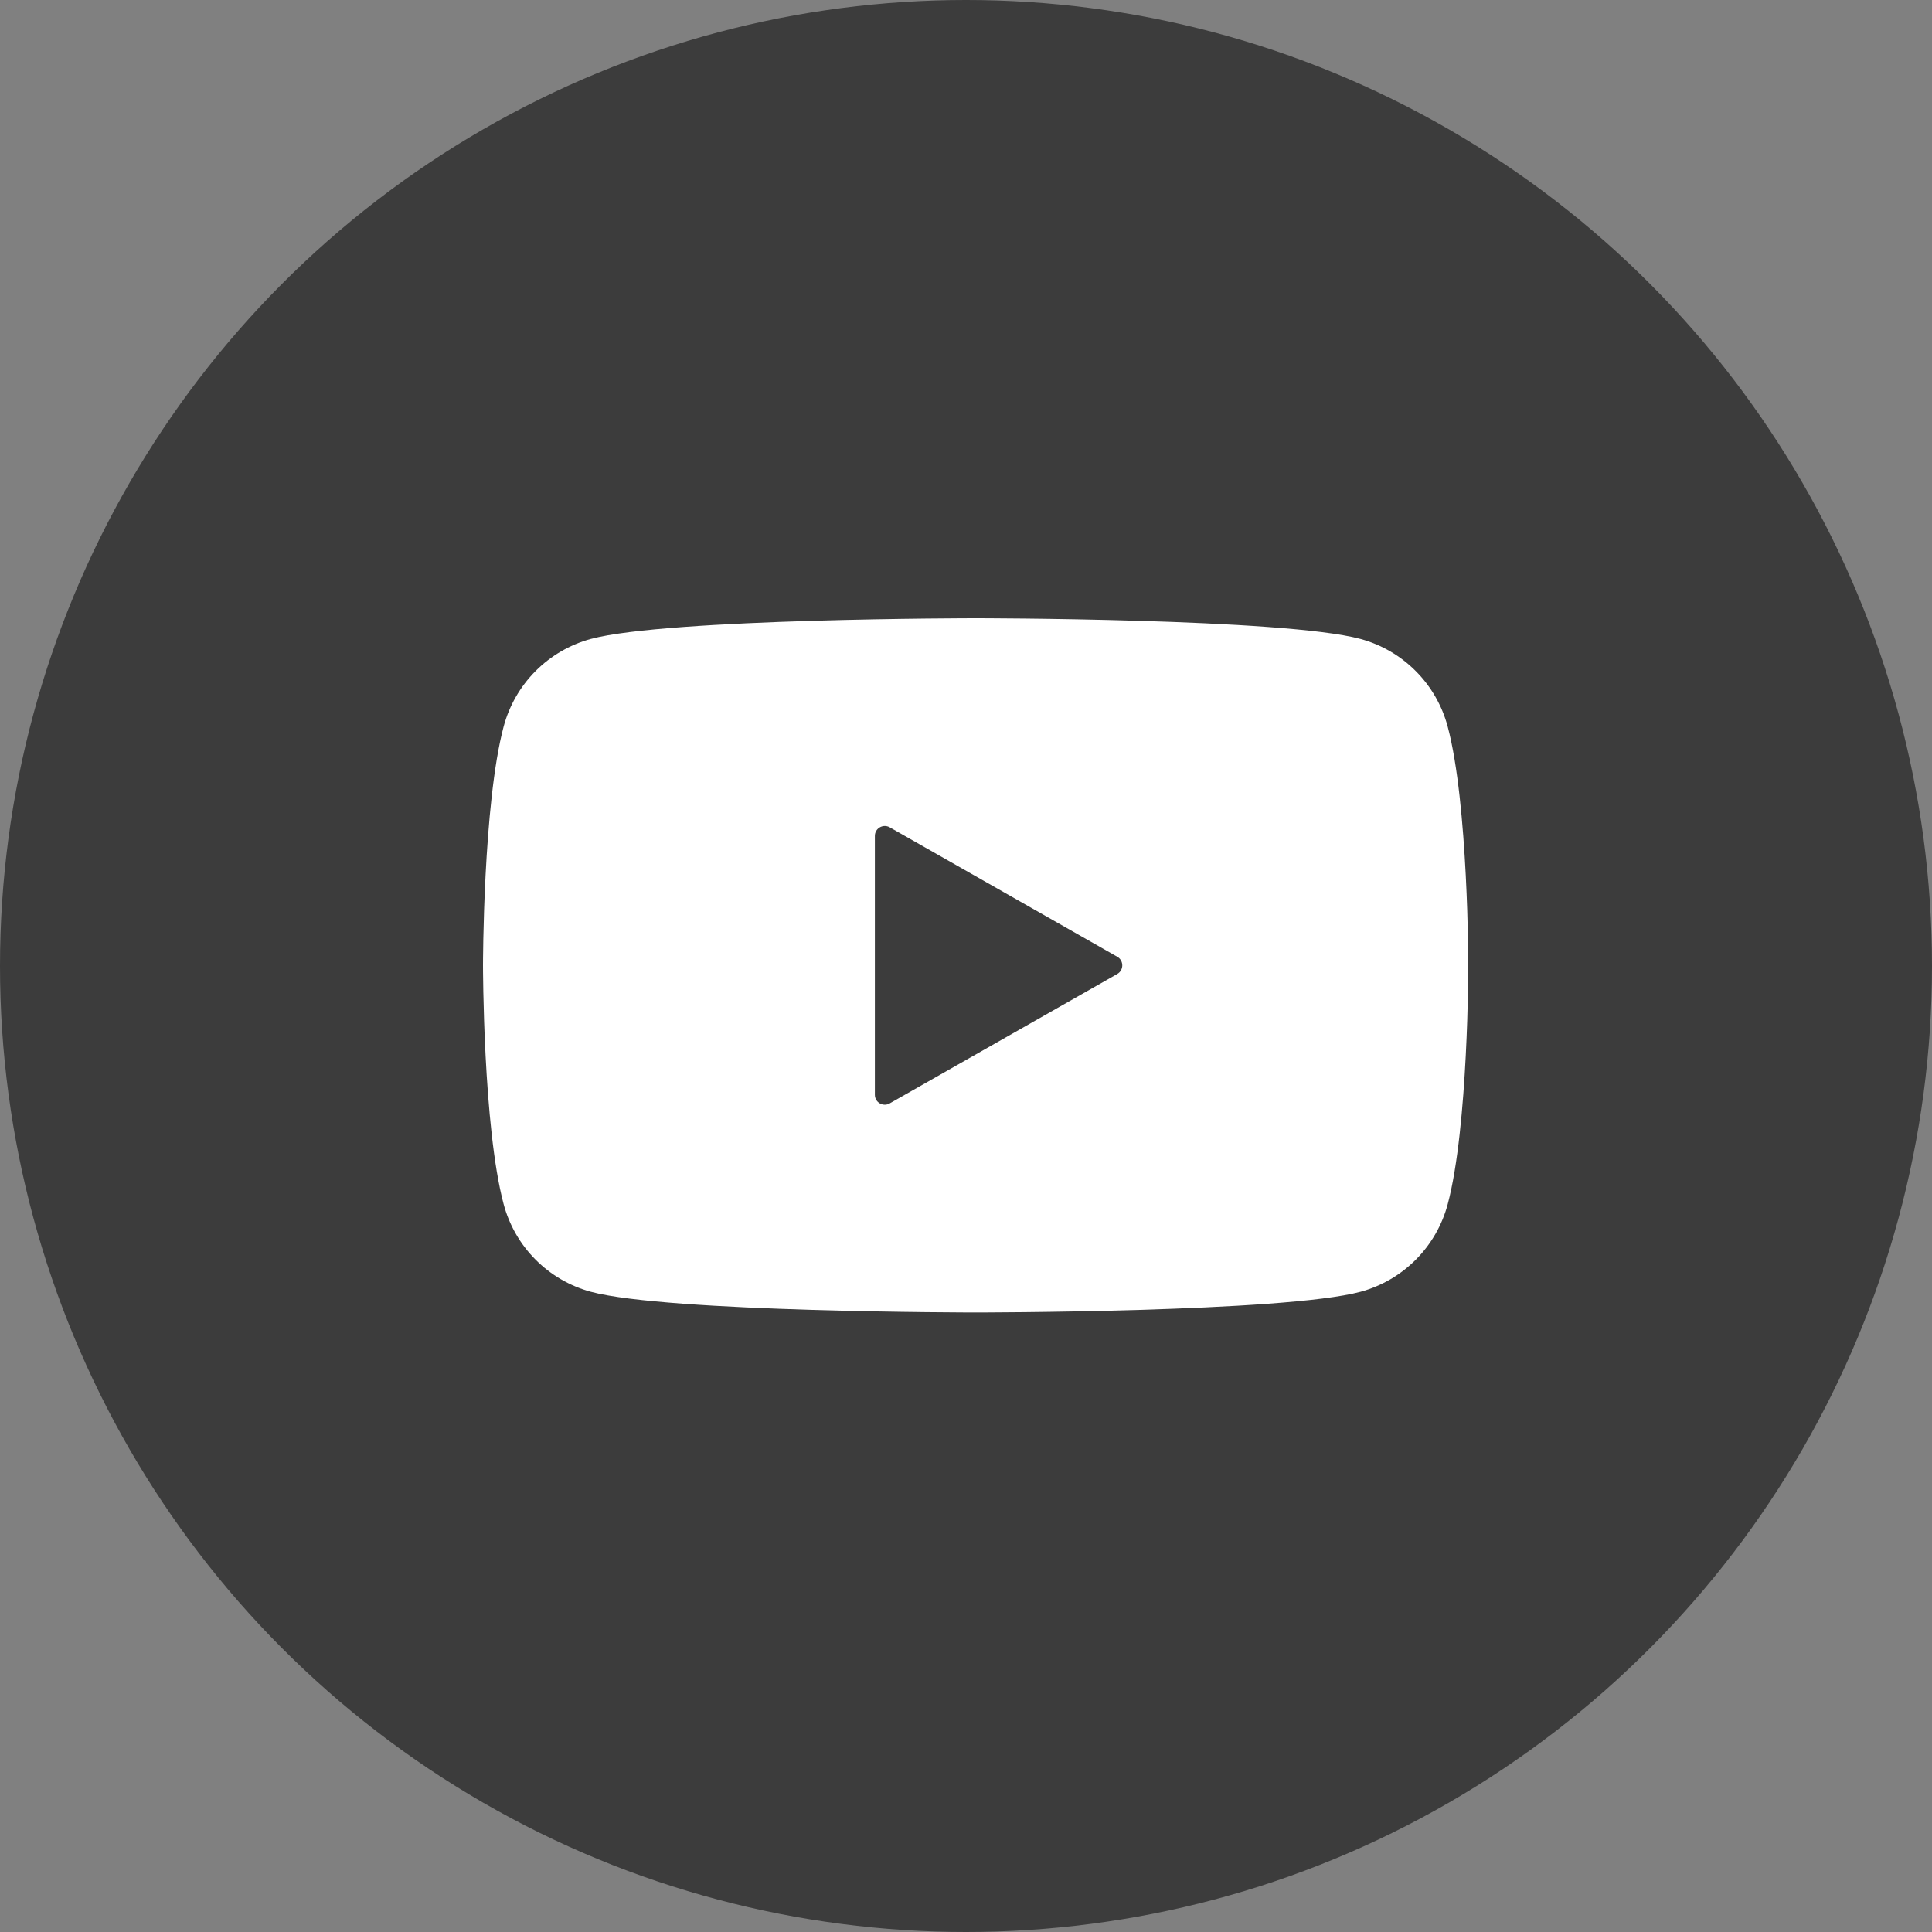 <?xml version="1.0" encoding="UTF-8"?> <svg xmlns="http://www.w3.org/2000/svg" width="100" height="100" viewBox="0 0 100 100" fill="none"><rect x="0" y="0" width="100" height="100" fill="#808080" stroke="none"/> <circle cx="50" cy="50" r="50" fill="#3C3C3C"></circle> <circle cx="50.5" cy="49.795" r="11.558" fill="#3C3C3C"></circle> <path d="M74.933 37.612C74.645 36.527 74.077 35.536 73.285 34.74C72.494 33.943 71.507 33.368 70.424 33.073C66.448 32 50.5 32 50.5 32C50.5 32 34.552 32 30.574 33.073C29.491 33.369 28.505 33.944 27.714 34.74C26.923 35.537 26.355 36.527 26.067 37.612C25 41.616 25 49.967 25 49.967C25 49.967 25 58.318 26.067 62.322C26.355 63.407 26.923 64.397 27.715 65.194C28.506 65.991 29.493 66.565 30.576 66.861C34.552 67.934 50.5 67.934 50.5 67.934C50.5 67.934 66.448 67.934 70.426 66.861C71.51 66.566 72.496 65.991 73.288 65.194C74.079 64.398 74.647 63.407 74.935 62.322C76 58.318 76 49.967 76 49.967C76 49.967 76 41.616 74.933 37.612ZM46.05 57.112C45.708 57.307 45.283 57.06 45.283 56.666V43.267C45.283 42.874 45.708 42.627 46.05 42.821L57.829 49.521C58.175 49.718 58.175 50.216 57.829 50.413L46.05 57.112Z" fill="white"></path> </svg> 